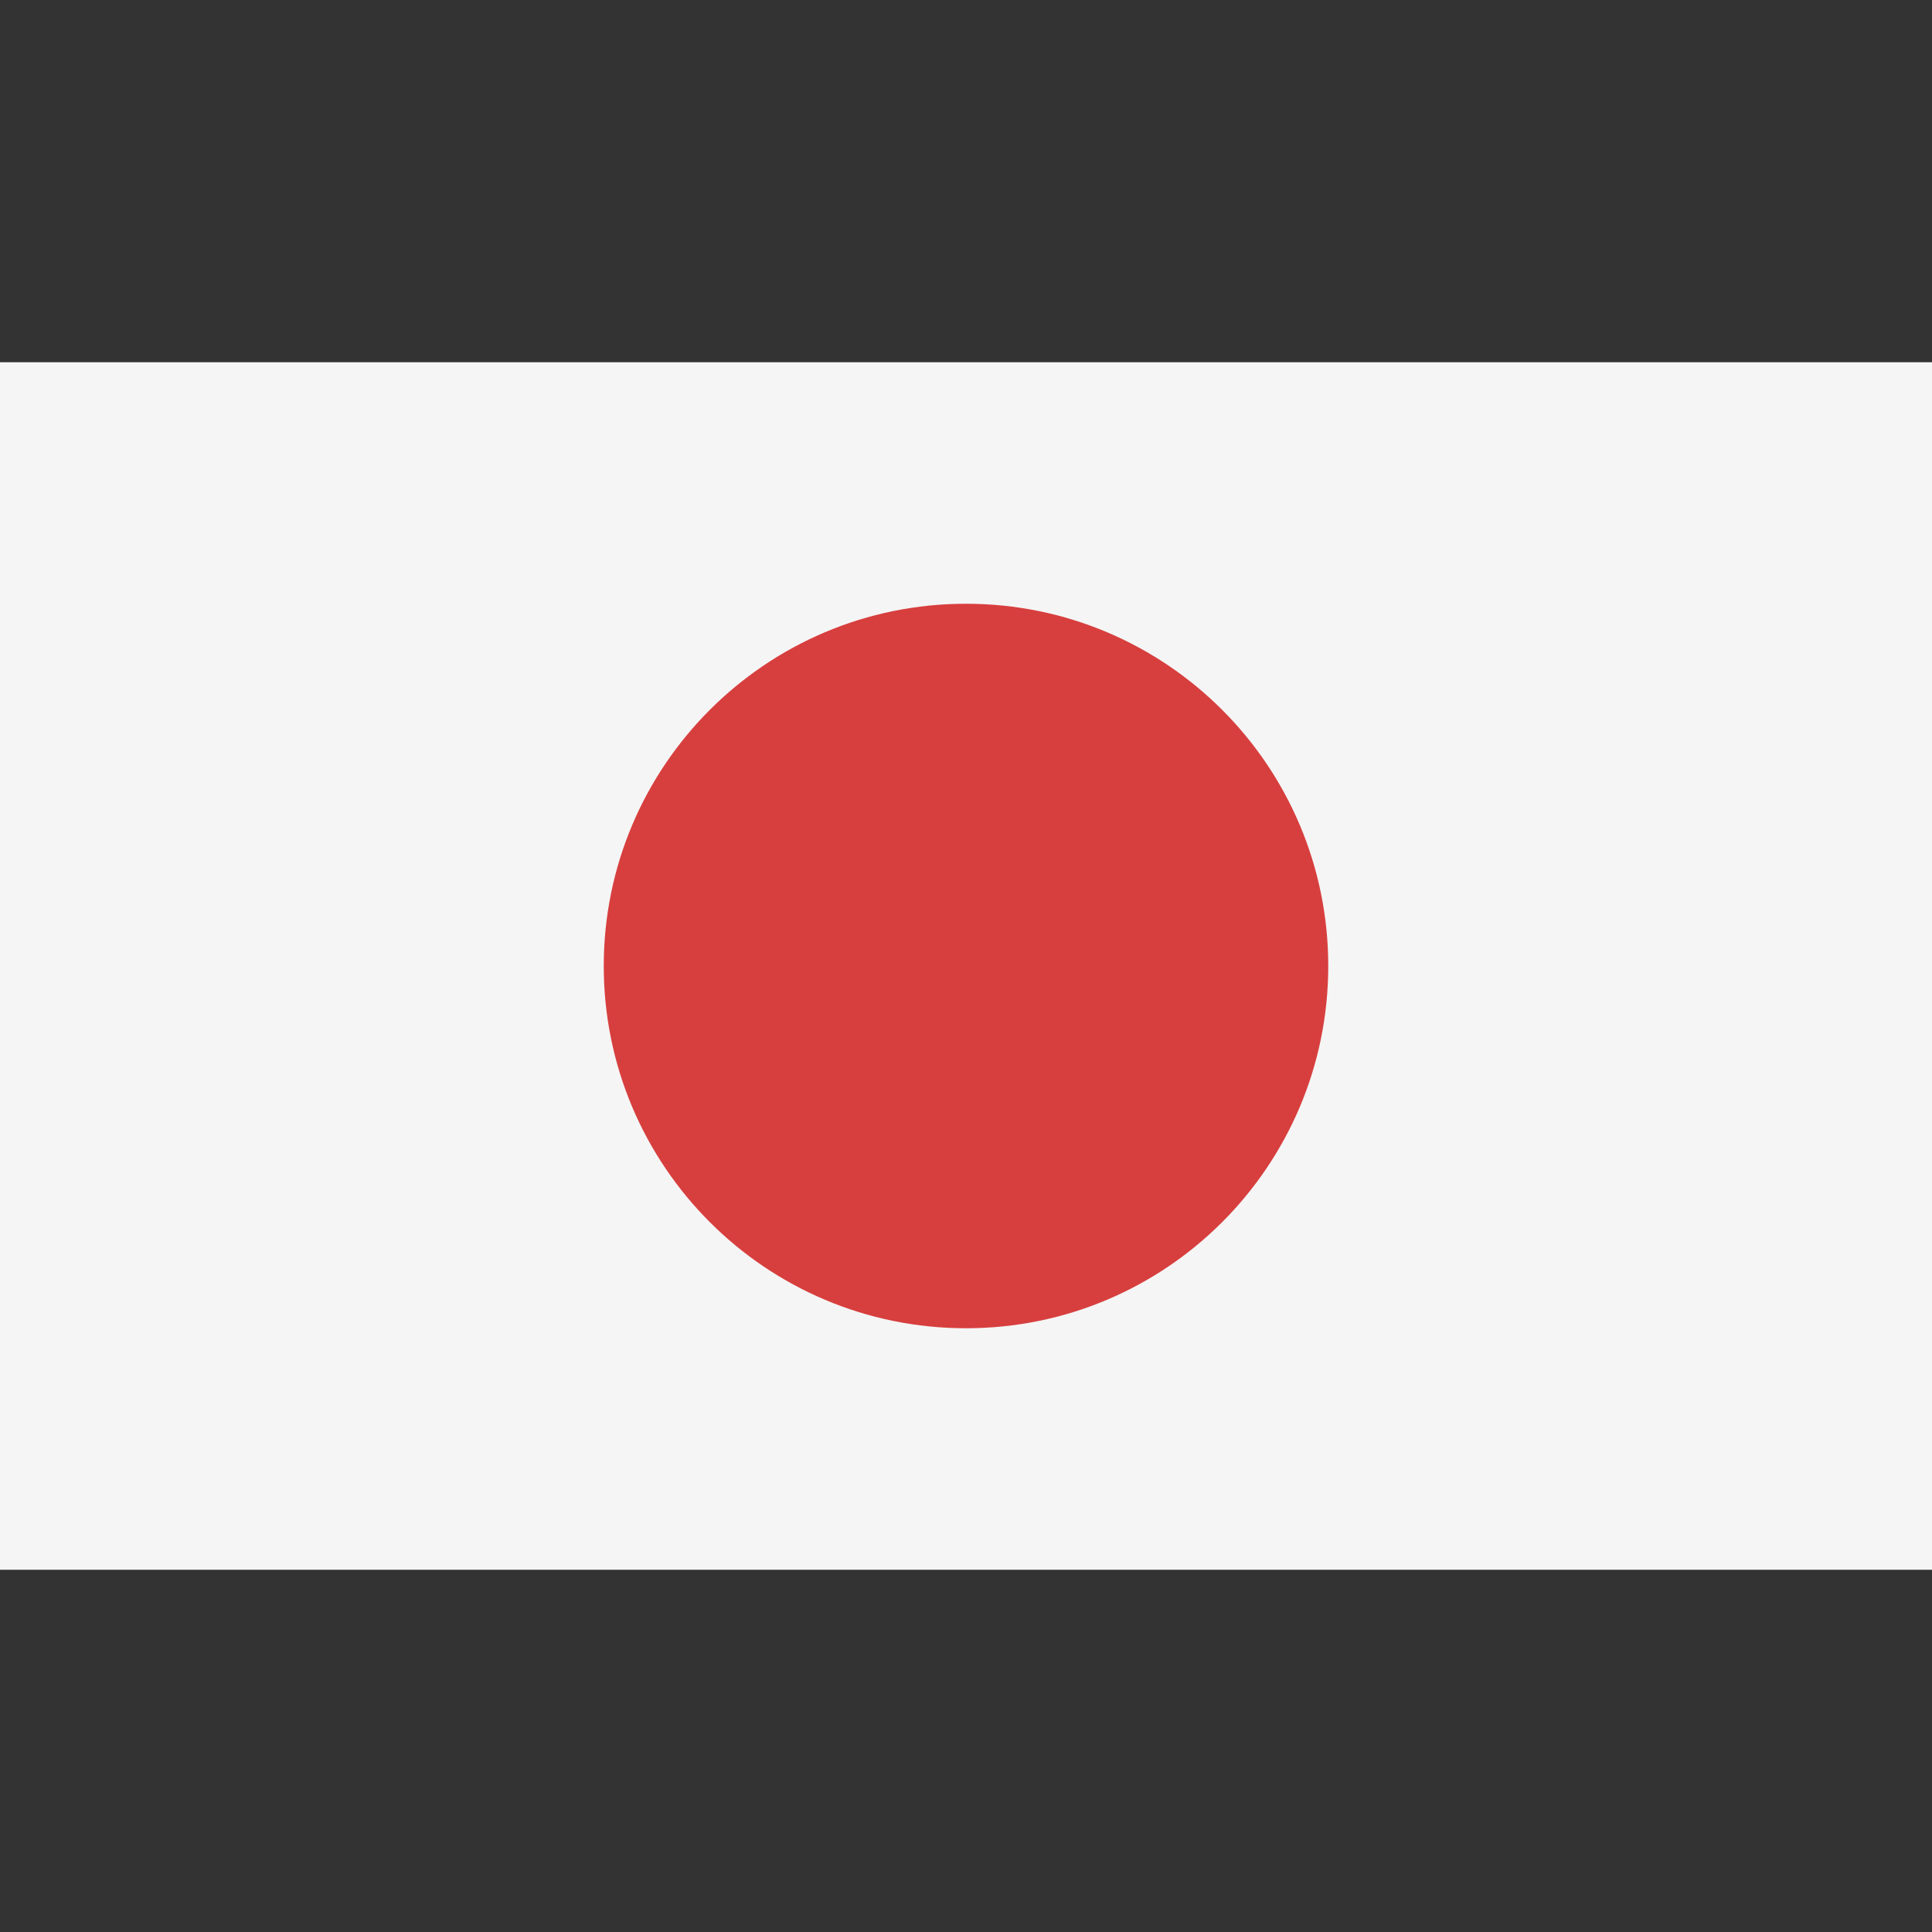 <svg width="32" height="32" viewBox="0 0 32 32" fill="none" xmlns="http://www.w3.org/2000/svg">
<rect x="0" y="0" width="32" height="32" fill="#333333" stroke="none"/>
<g clip-path="url(#clip0_157_7665)">
<path d="M0 6H32V26H0V6Z" fill="#F5F5F5"/>
<path d="M16 22C19.314 22 22 19.314 22 16C22 12.686 19.314 10 16 10C12.686 10 10 12.686 10 16C10 19.314 12.686 22 16 22Z" fill="#D73F3E"/>
</g>
<defs>
<clipPath id="clip0_157_7665">
<rect width="32" height="20" fill="white" transform="translate(0 6)"/>
</clipPath>
</defs>
</svg>
